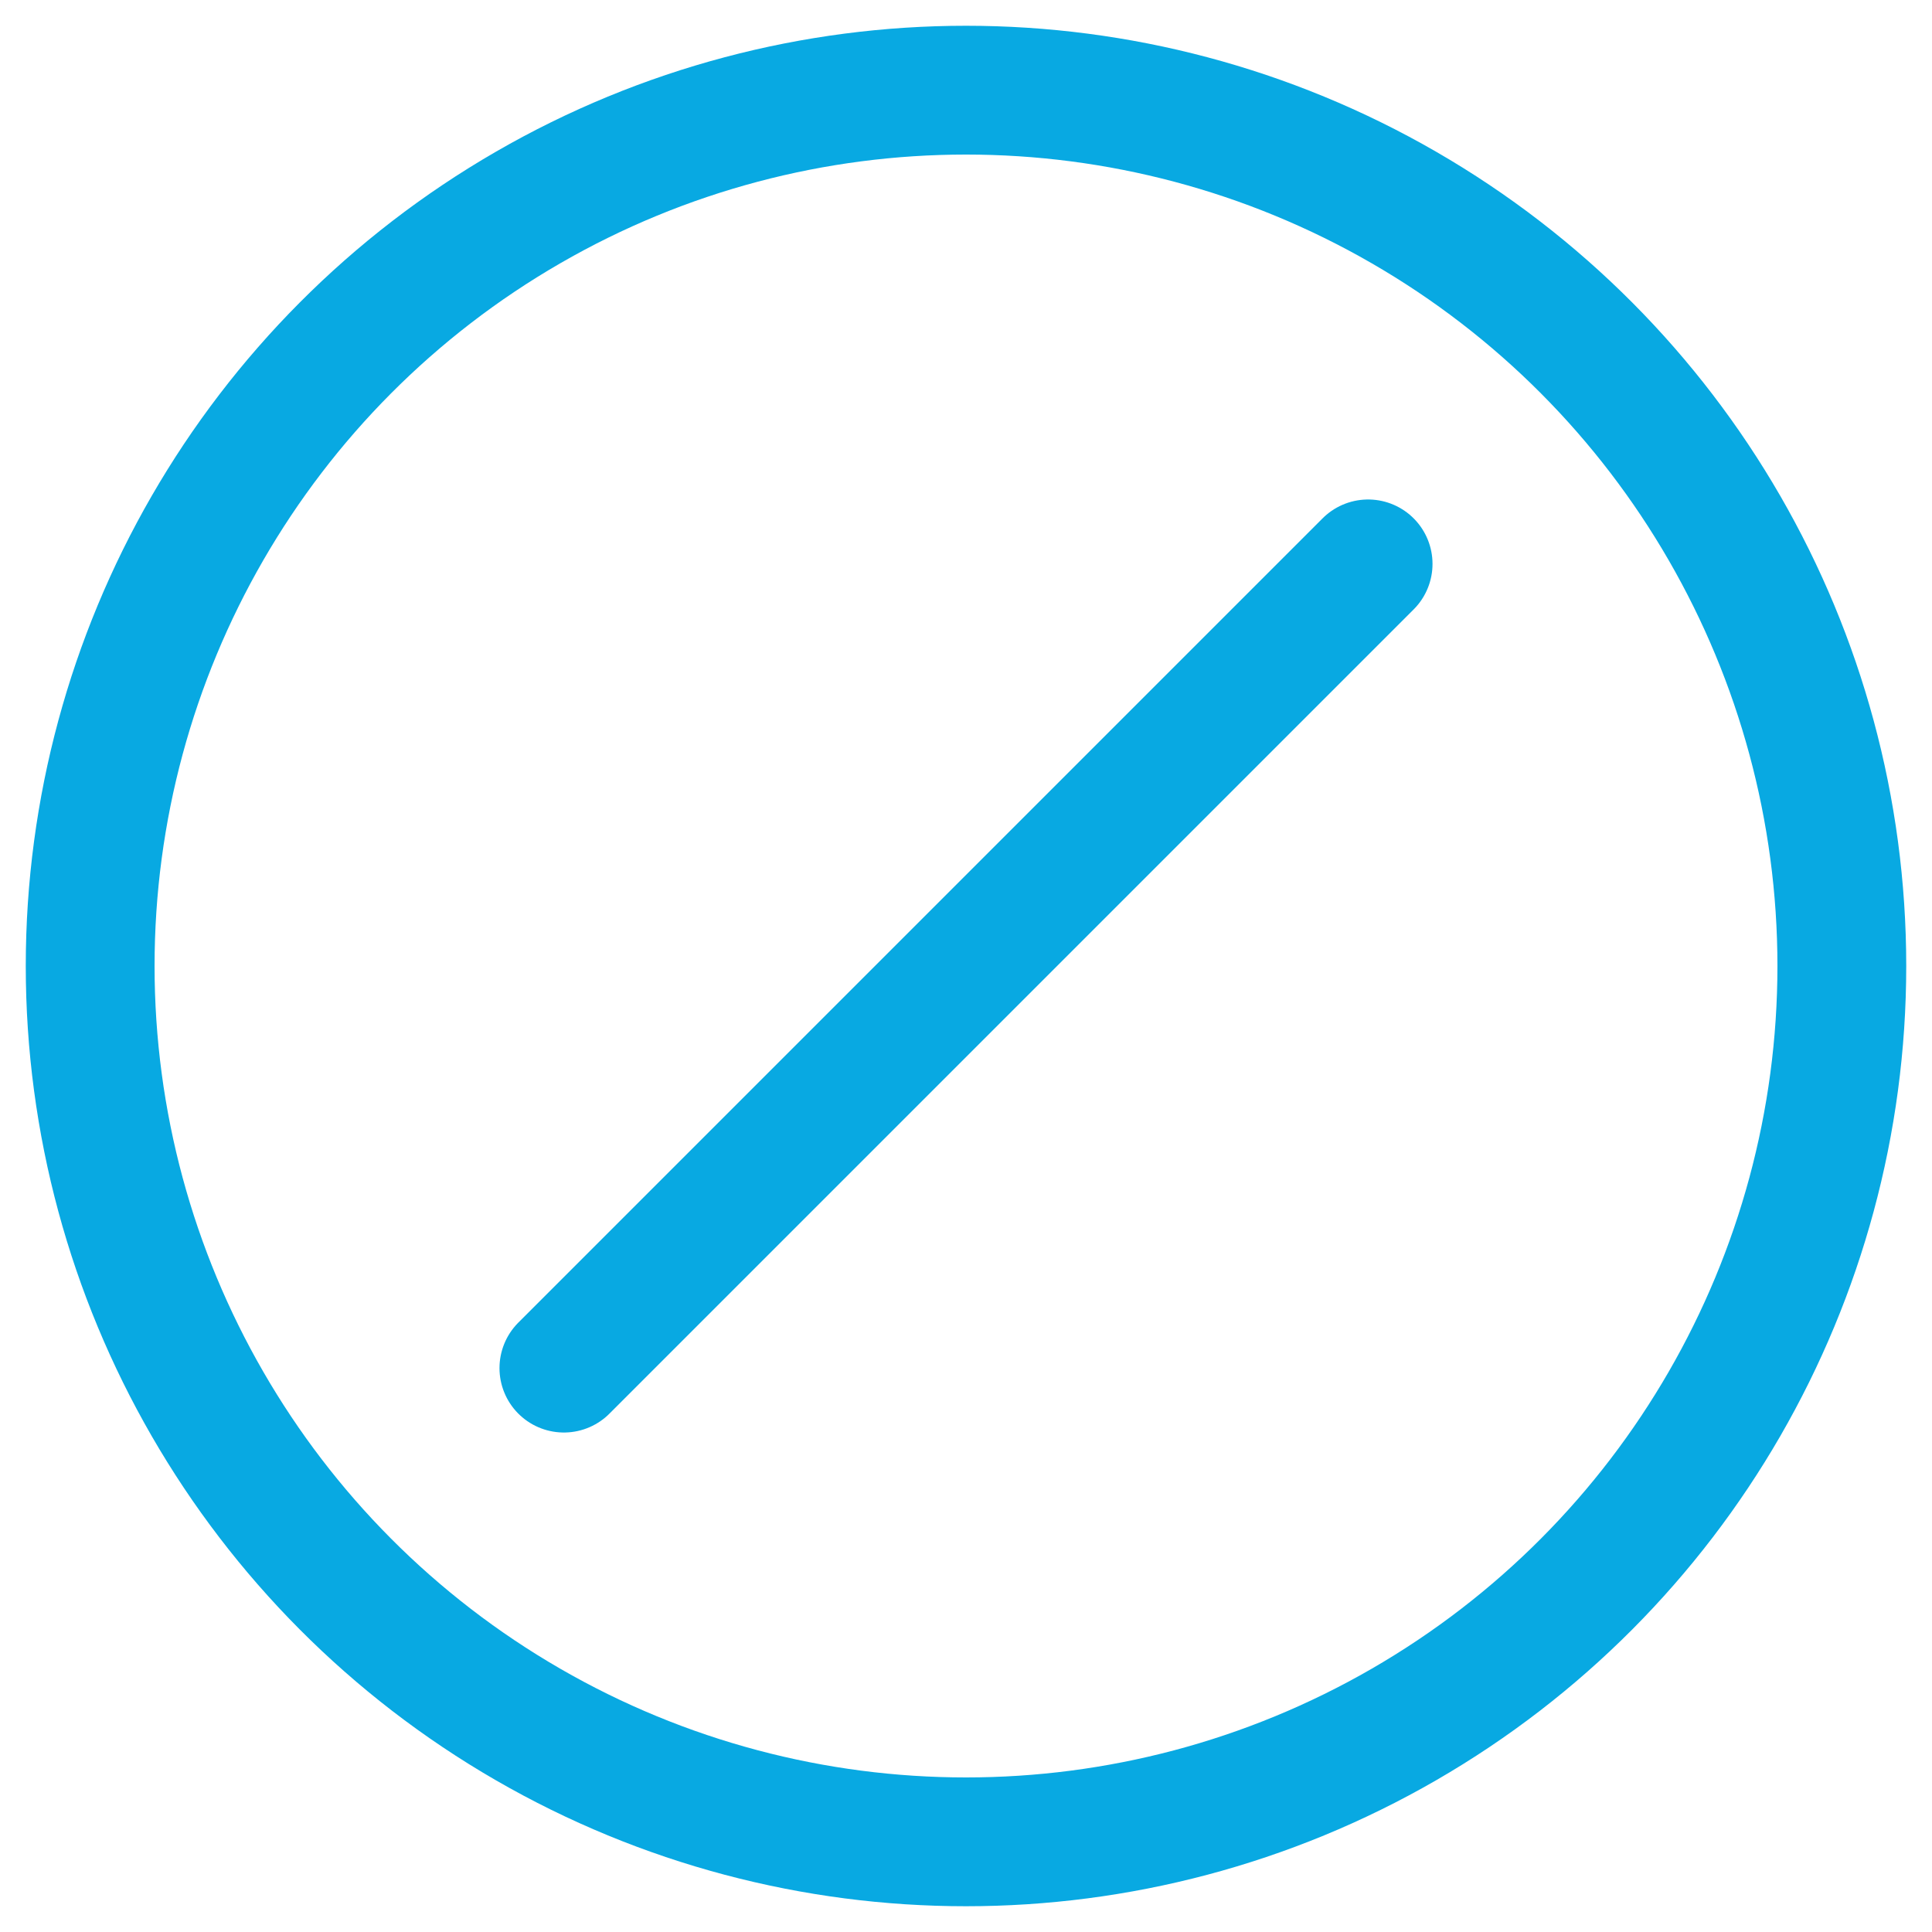 <?xml version="1.0" encoding="utf-8"?>
<!-- Generator: Adobe Illustrator 24.2.3, SVG Export Plug-In . SVG Version: 6.00 Build 0)  -->
<svg version="1.1" id="Layer_1" xmlns="http://www.w3.org/2000/svg" xmlns:xlink="http://www.w3.org/1999/xlink" x="0px" y="0px"
	 viewBox="0 0 75 75" style="enable-background:new 0 0 75 75;" xml:space="preserve">
<style type="text/css">
	.st0{fill:none;stroke:#29658F;stroke-width:5;stroke-linecap:round;stroke-linejoin:round;stroke-miterlimit:10;}
	.st1{fill:none;stroke:#F69322;stroke-width:5;stroke-linecap:round;stroke-linejoin:round;stroke-miterlimit:10;}
	.st2{fill:none;stroke:#08A9E2;stroke-width:5;stroke-linecap:round;stroke-linejoin:round;stroke-miterlimit:10;}
	.st3{fill:none;stroke:#08A9E2;stroke-width:5;stroke-linecap:round;stroke-miterlimit:10;}
	.st4{fill:none;stroke:#898989;stroke-width:5;stroke-linecap:round;stroke-linejoin:round;stroke-miterlimit:10;}
	.st5{fill:none;stroke:#898989;stroke-width:5;stroke-linecap:round;stroke-miterlimit:10;}
	.st6{fill:none;stroke:#29658F;stroke-width:5;stroke-linecap:round;stroke-miterlimit:10;}
	.st7{fill:none;stroke:#F69322;stroke-width:5;stroke-linecap:round;stroke-miterlimit:10;}
</style>
<circle class="st0" cx="138.5" cy="37.5" r="34"/>
<circle class="st1" cx="-171.5" cy="37.5" r="34"/>
<circle class="st2" cx="37.5" cy="37.5" r="34"/>
<g>
	<g>
		<line class="st3" x1="21.89" y1="53.11" x2="53.11" y2="21.89"/>
	</g>
</g>
<circle class="st4" cx="-68.5" cy="37.5" r="34"/>
<g>
	<g>
		<line class="st5" x1="-84.11" y1="21.89" x2="-52.89" y2="53.11"/>
	</g>
	<g>
		<line class="st5" x1="-84.11" y1="53.11" x2="-52.89" y2="21.89"/>
	</g>
</g>
<g>
	<g>
		<line class="st6" x1="116.43" y1="37.5" x2="160.57" y2="37.5"/>
	</g>
	<g>
		<line class="st6" x1="138.5" y1="59.57" x2="138.5" y2="15.43"/>
	</g>
</g>
<g>
	<line class="st7" x1="-192.05" y1="44.83" x2="-178.36" y2="55.11"/>
	<line class="st7" x1="-154.95" y1="23.89" x2="-178.36" y2="55.11"/>
</g>
</svg>
